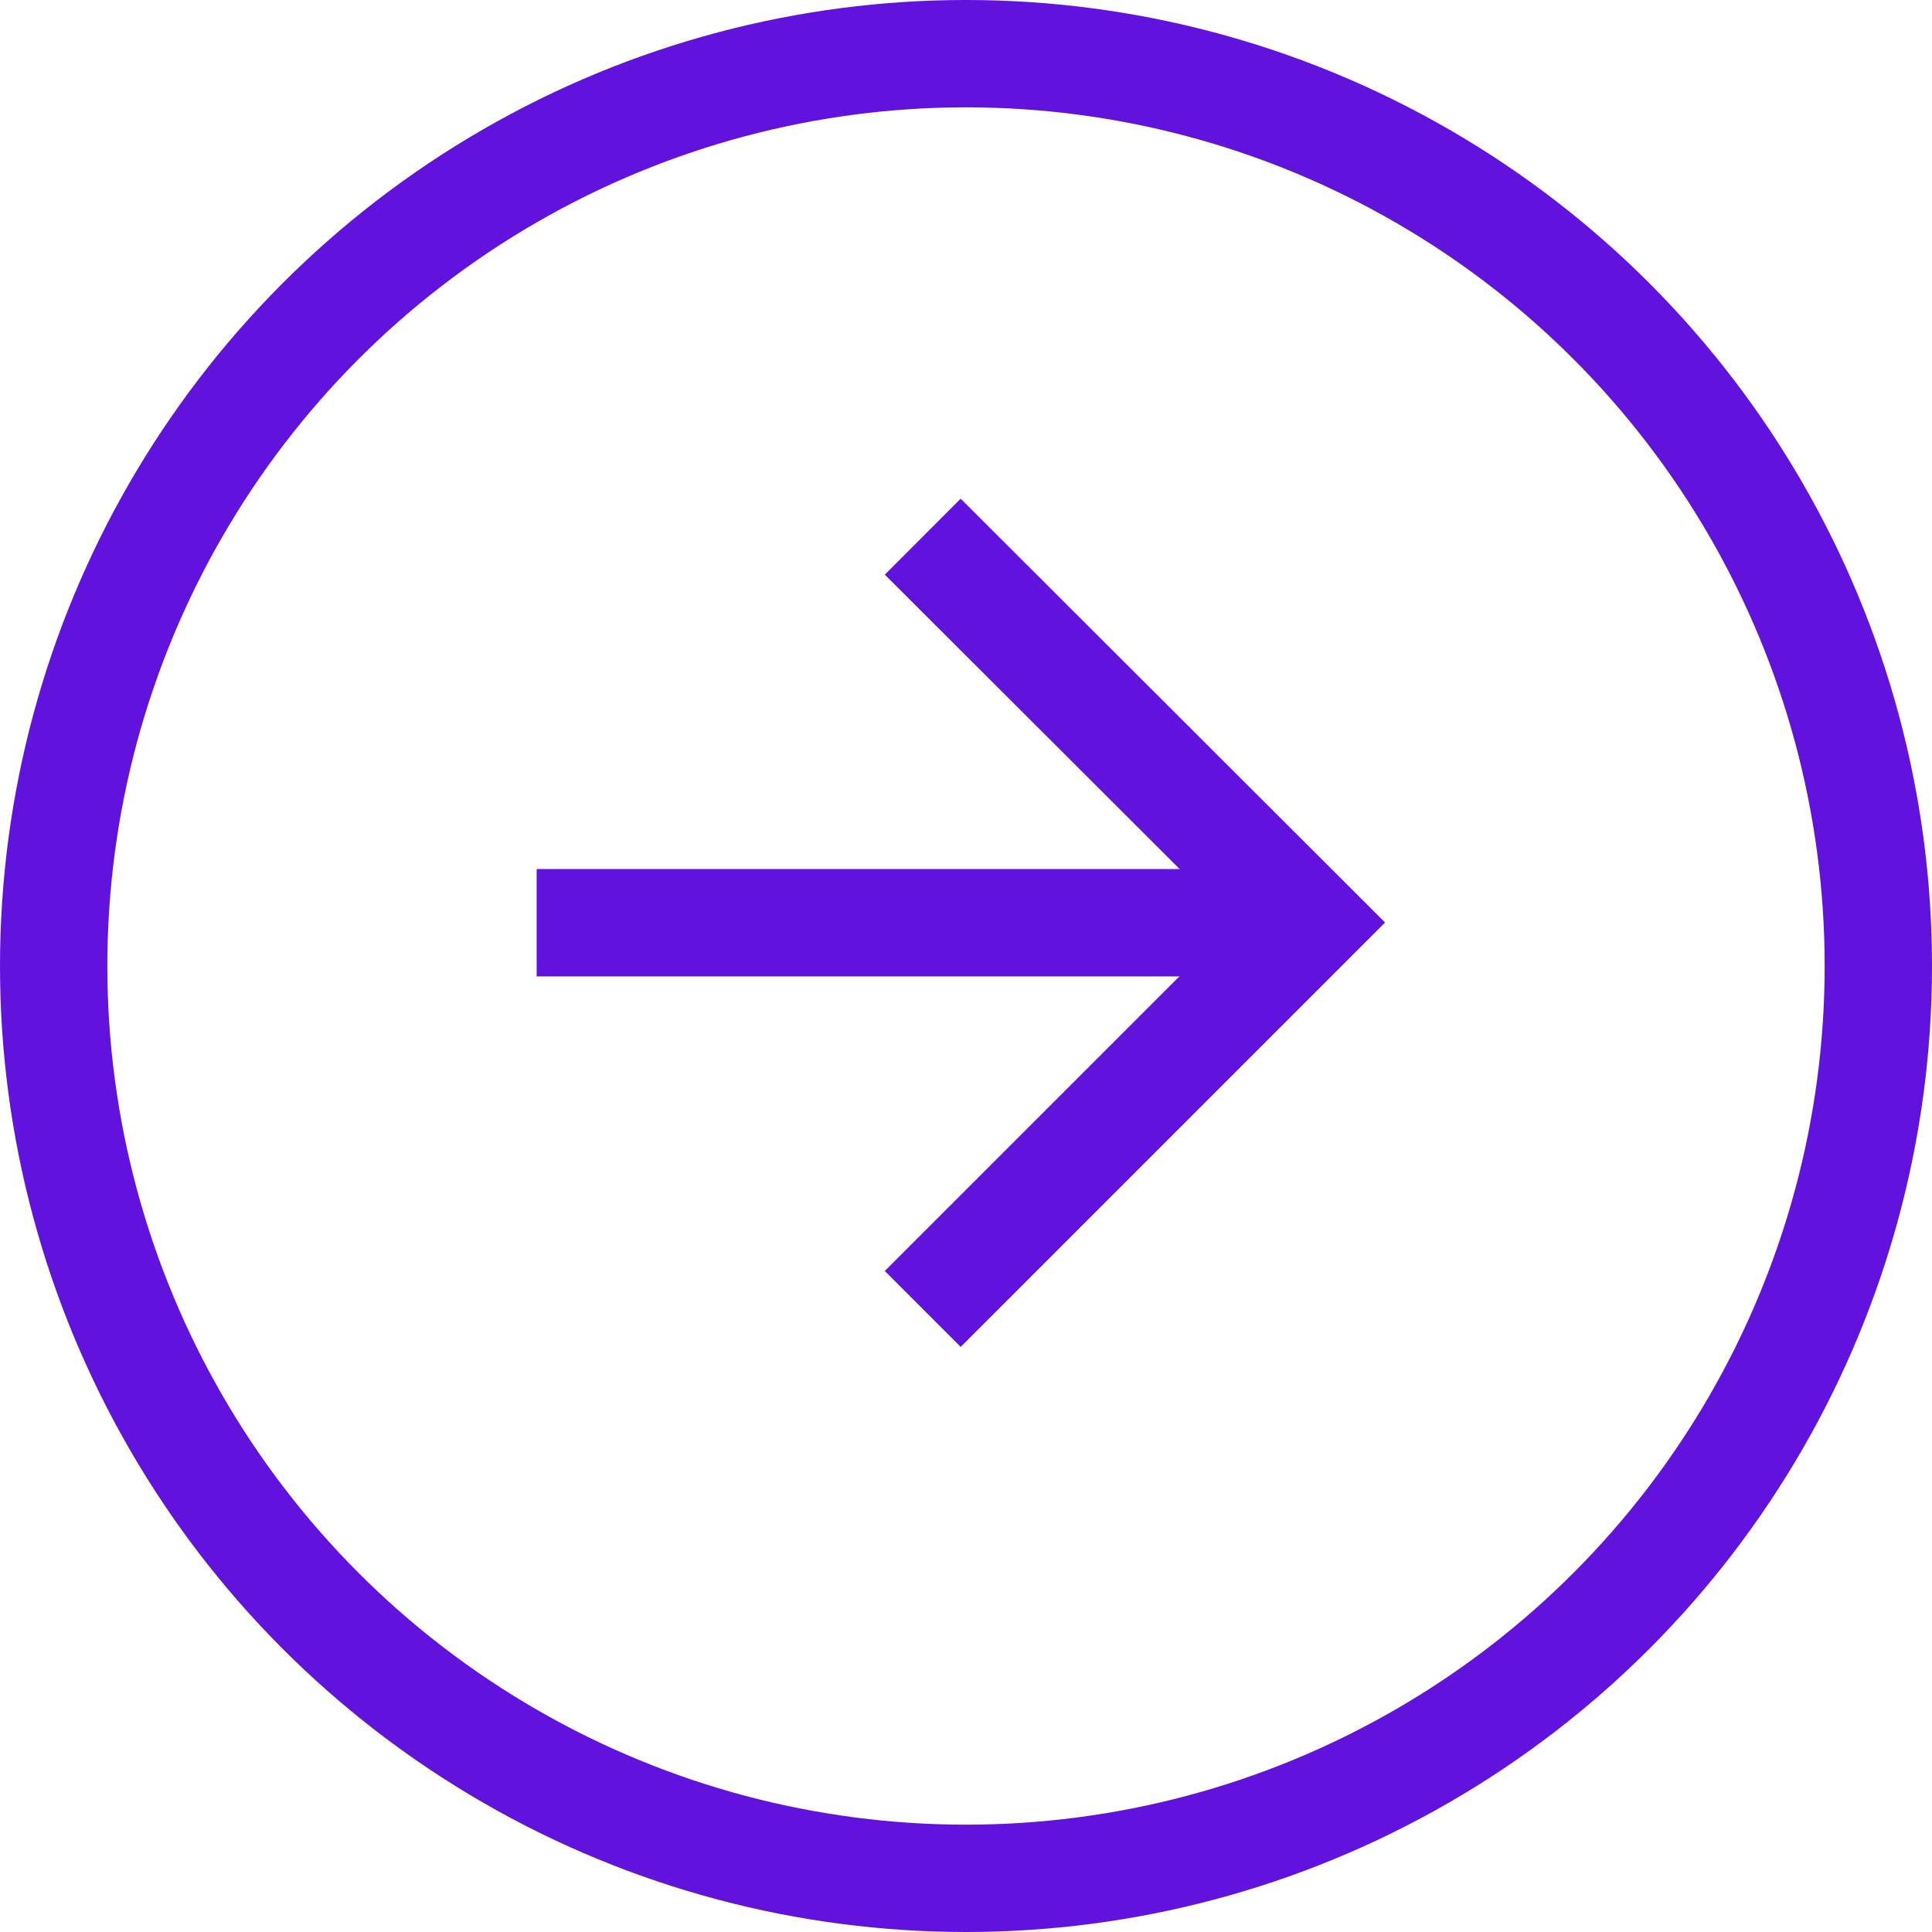 <svg xmlns="http://www.w3.org/2000/svg" width="18" height="18" viewBox="0 0 18 18">
  <g id="Group_45" data-name="Group 45" transform="translate(-366 -6715)">
    <g id="Group_41" data-name="Group 41" transform="translate(371 6720)">
      <g id="Group_26" data-name="Group 26" transform="translate(0 0)">
        <g id="Group_25" data-name="Group 25">
          <path id="Path_63" data-name="Path 63" d="M728,1576h7.195" transform="translate(-728 -1572.403)" fill="none" stroke="#6112dc" stroke-width="1"/>
          <path id="Path_64" data-name="Path 64" d="M752,1567.195l3.6-3.6L752,1560" transform="translate(-748.403 -1560)" fill="none" stroke="#6112dc" stroke-width="1"/>
        </g>
      </g>
    </g>
    <g id="Ellipse_15" data-name="Ellipse 15" transform="translate(366 6715)" fill="none" stroke="#6112dc" stroke-width="1">
      <circle cx="9" cy="9" r="9" stroke="none"/>
      <circle cx="9" cy="9" r="8.5" fill="none"/>
    </g>
  </g>
</svg>
